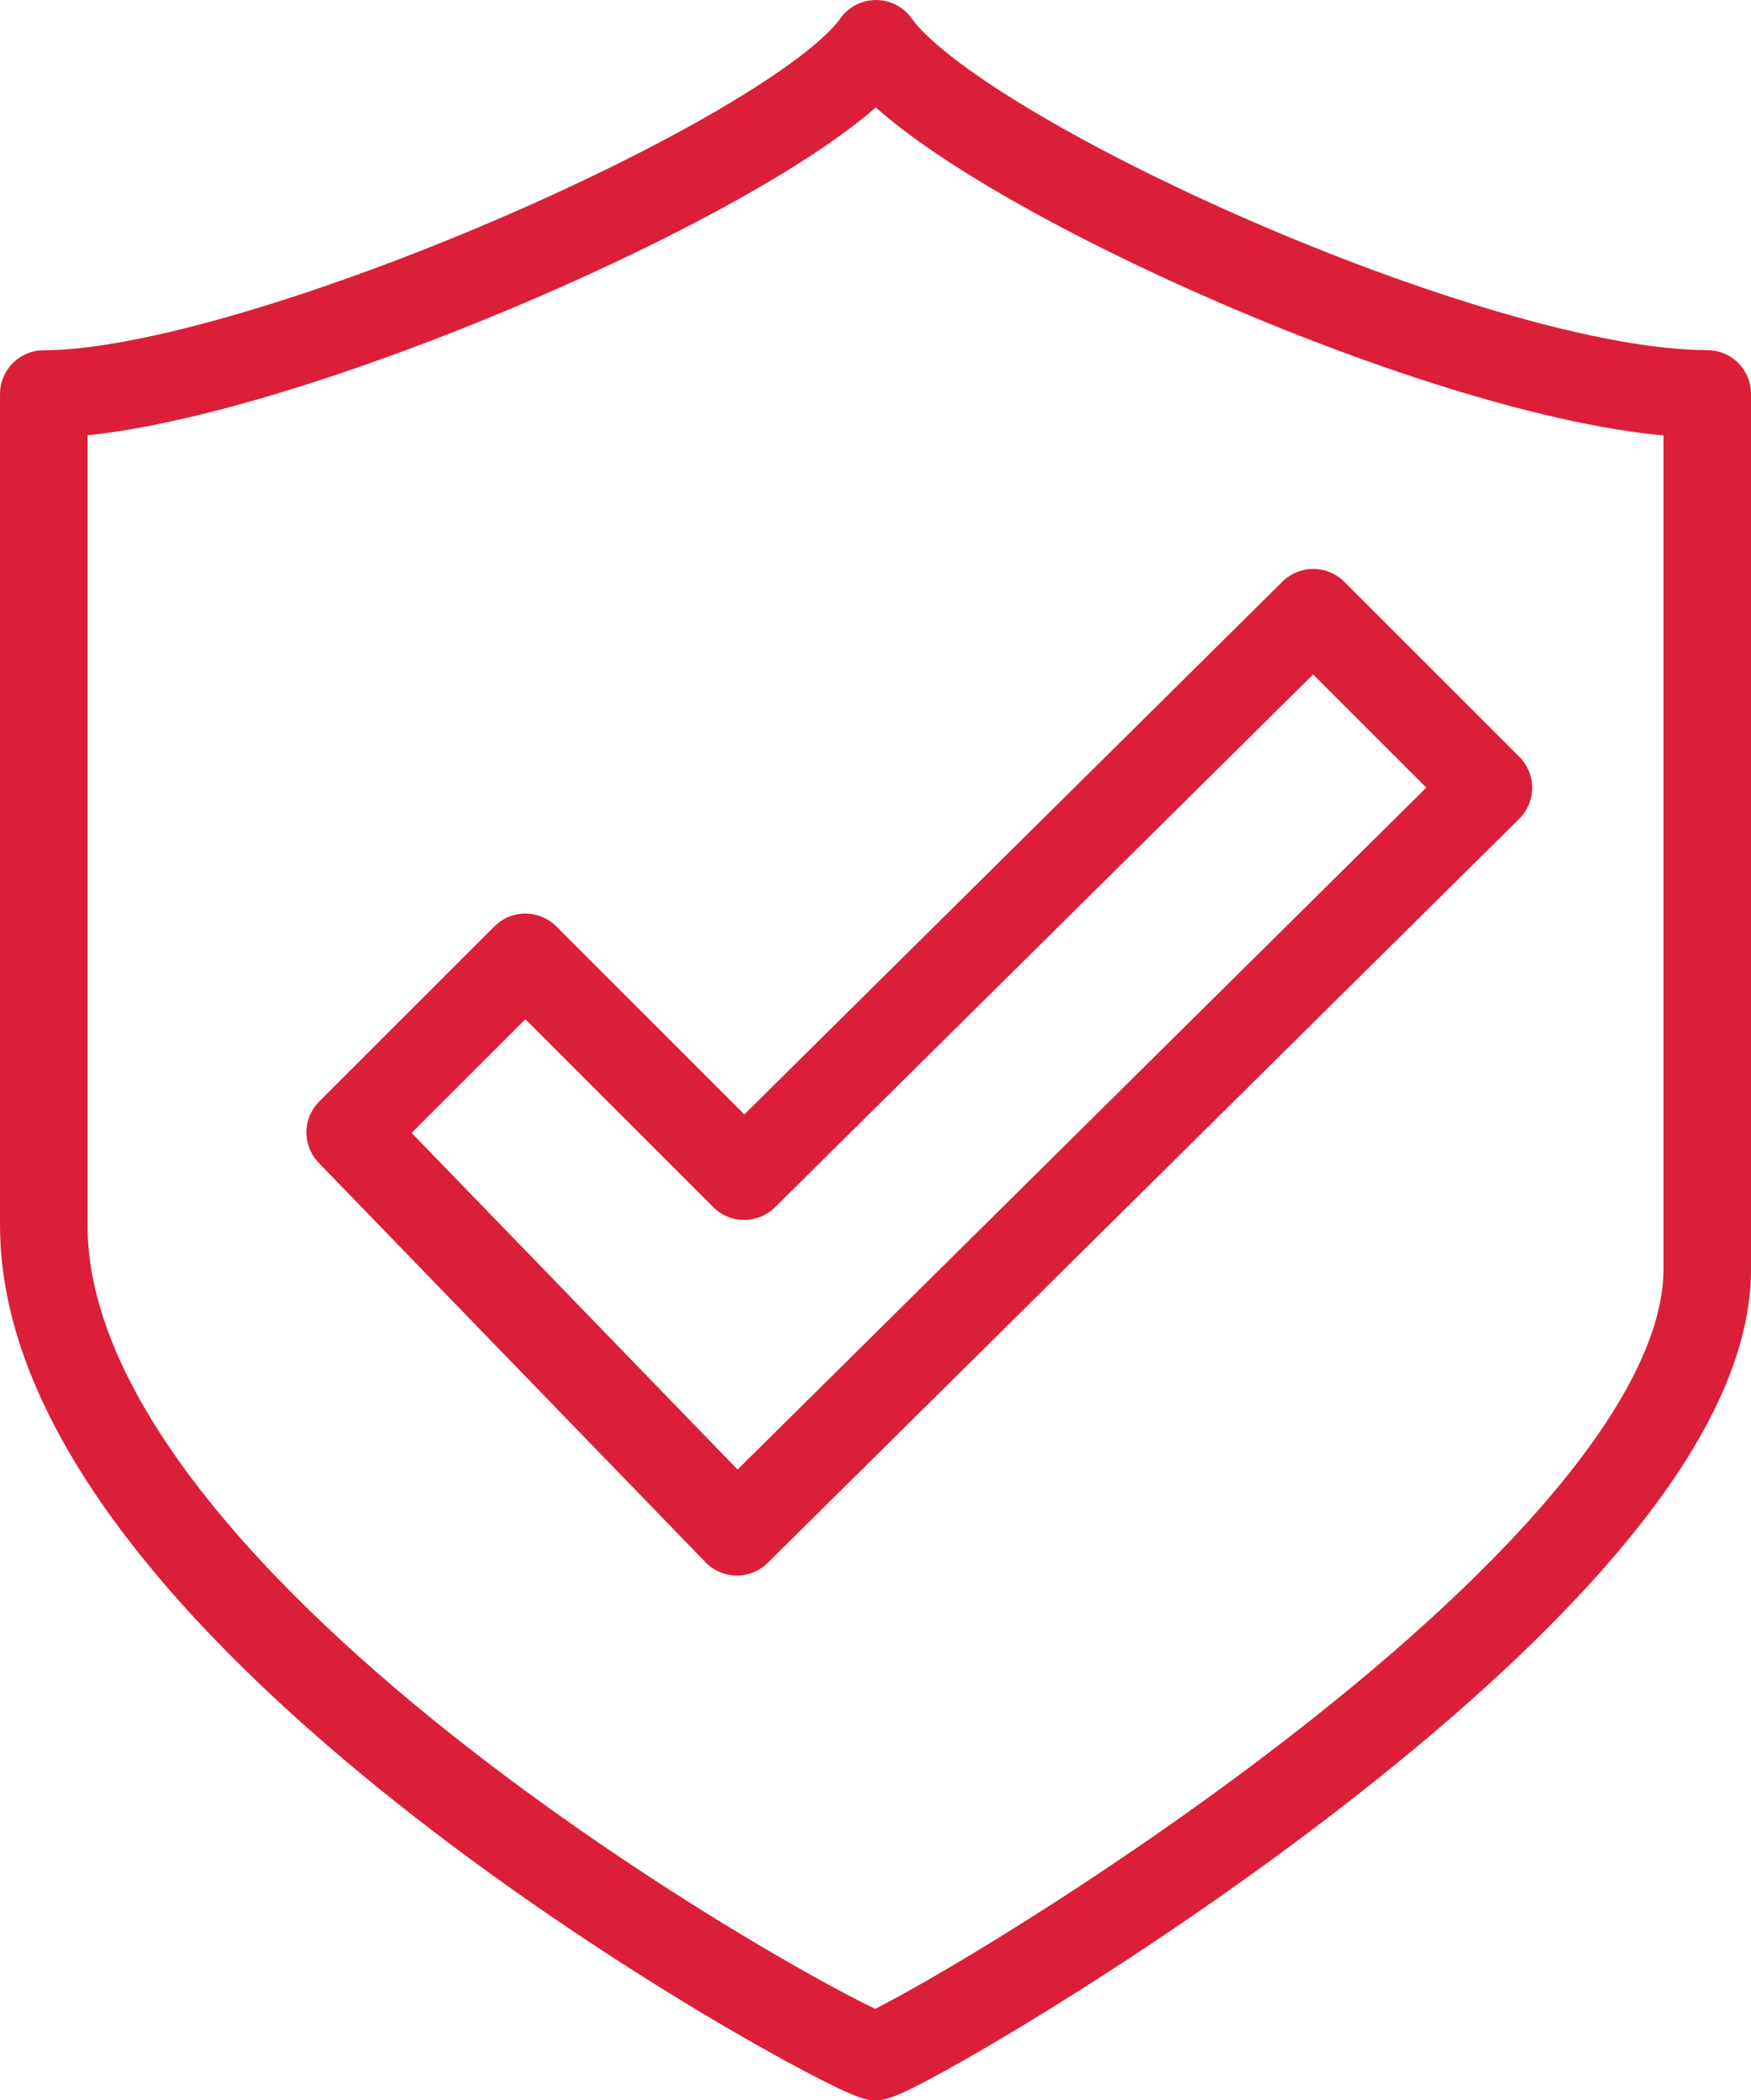 <svg id="Layer_1" data-name="Layer 1" xmlns="http://www.w3.org/2000/svg" xmlns:xlink="http://www.w3.org/1999/xlink" width="53.98" height="64.759" viewBox="0 0 53.98 64.759"><defs><style>.cls-1,.cls-3{fill:none;}.cls-2{clip-path:url(#clip-path);}.cls-3{stroke:#db1f39;stroke-linejoin:round;stroke-width:2.699px;}</style><clipPath id="clip-path" transform="translate(-0.303 -0.801)"><rect class="cls-1" x="-501.713" y="-63.975" width="626.172" height="518.211"/></clipPath></defs><g class="cls-2"><g class="cls-2"><path class="cls-3" d="M27.308,2.151c-2.494,3.539-19.126,10.8-25.655,10.8v25.64c0,12.054,24.217,25.243,25.641,25.623,1.425-.38,25.64-14.489,25.64-24.273V12.947C45.813,12.947,29.8,5.69,27.308,2.151Z" transform="translate(-0.303 -0.801)"/><polygon class="cls-3" points="40.486 18.893 22.942 36.268 16.195 29.52 10.796 34.919 22.717 47.233 45.884 24.291 40.486 18.893"/></g></g></svg>